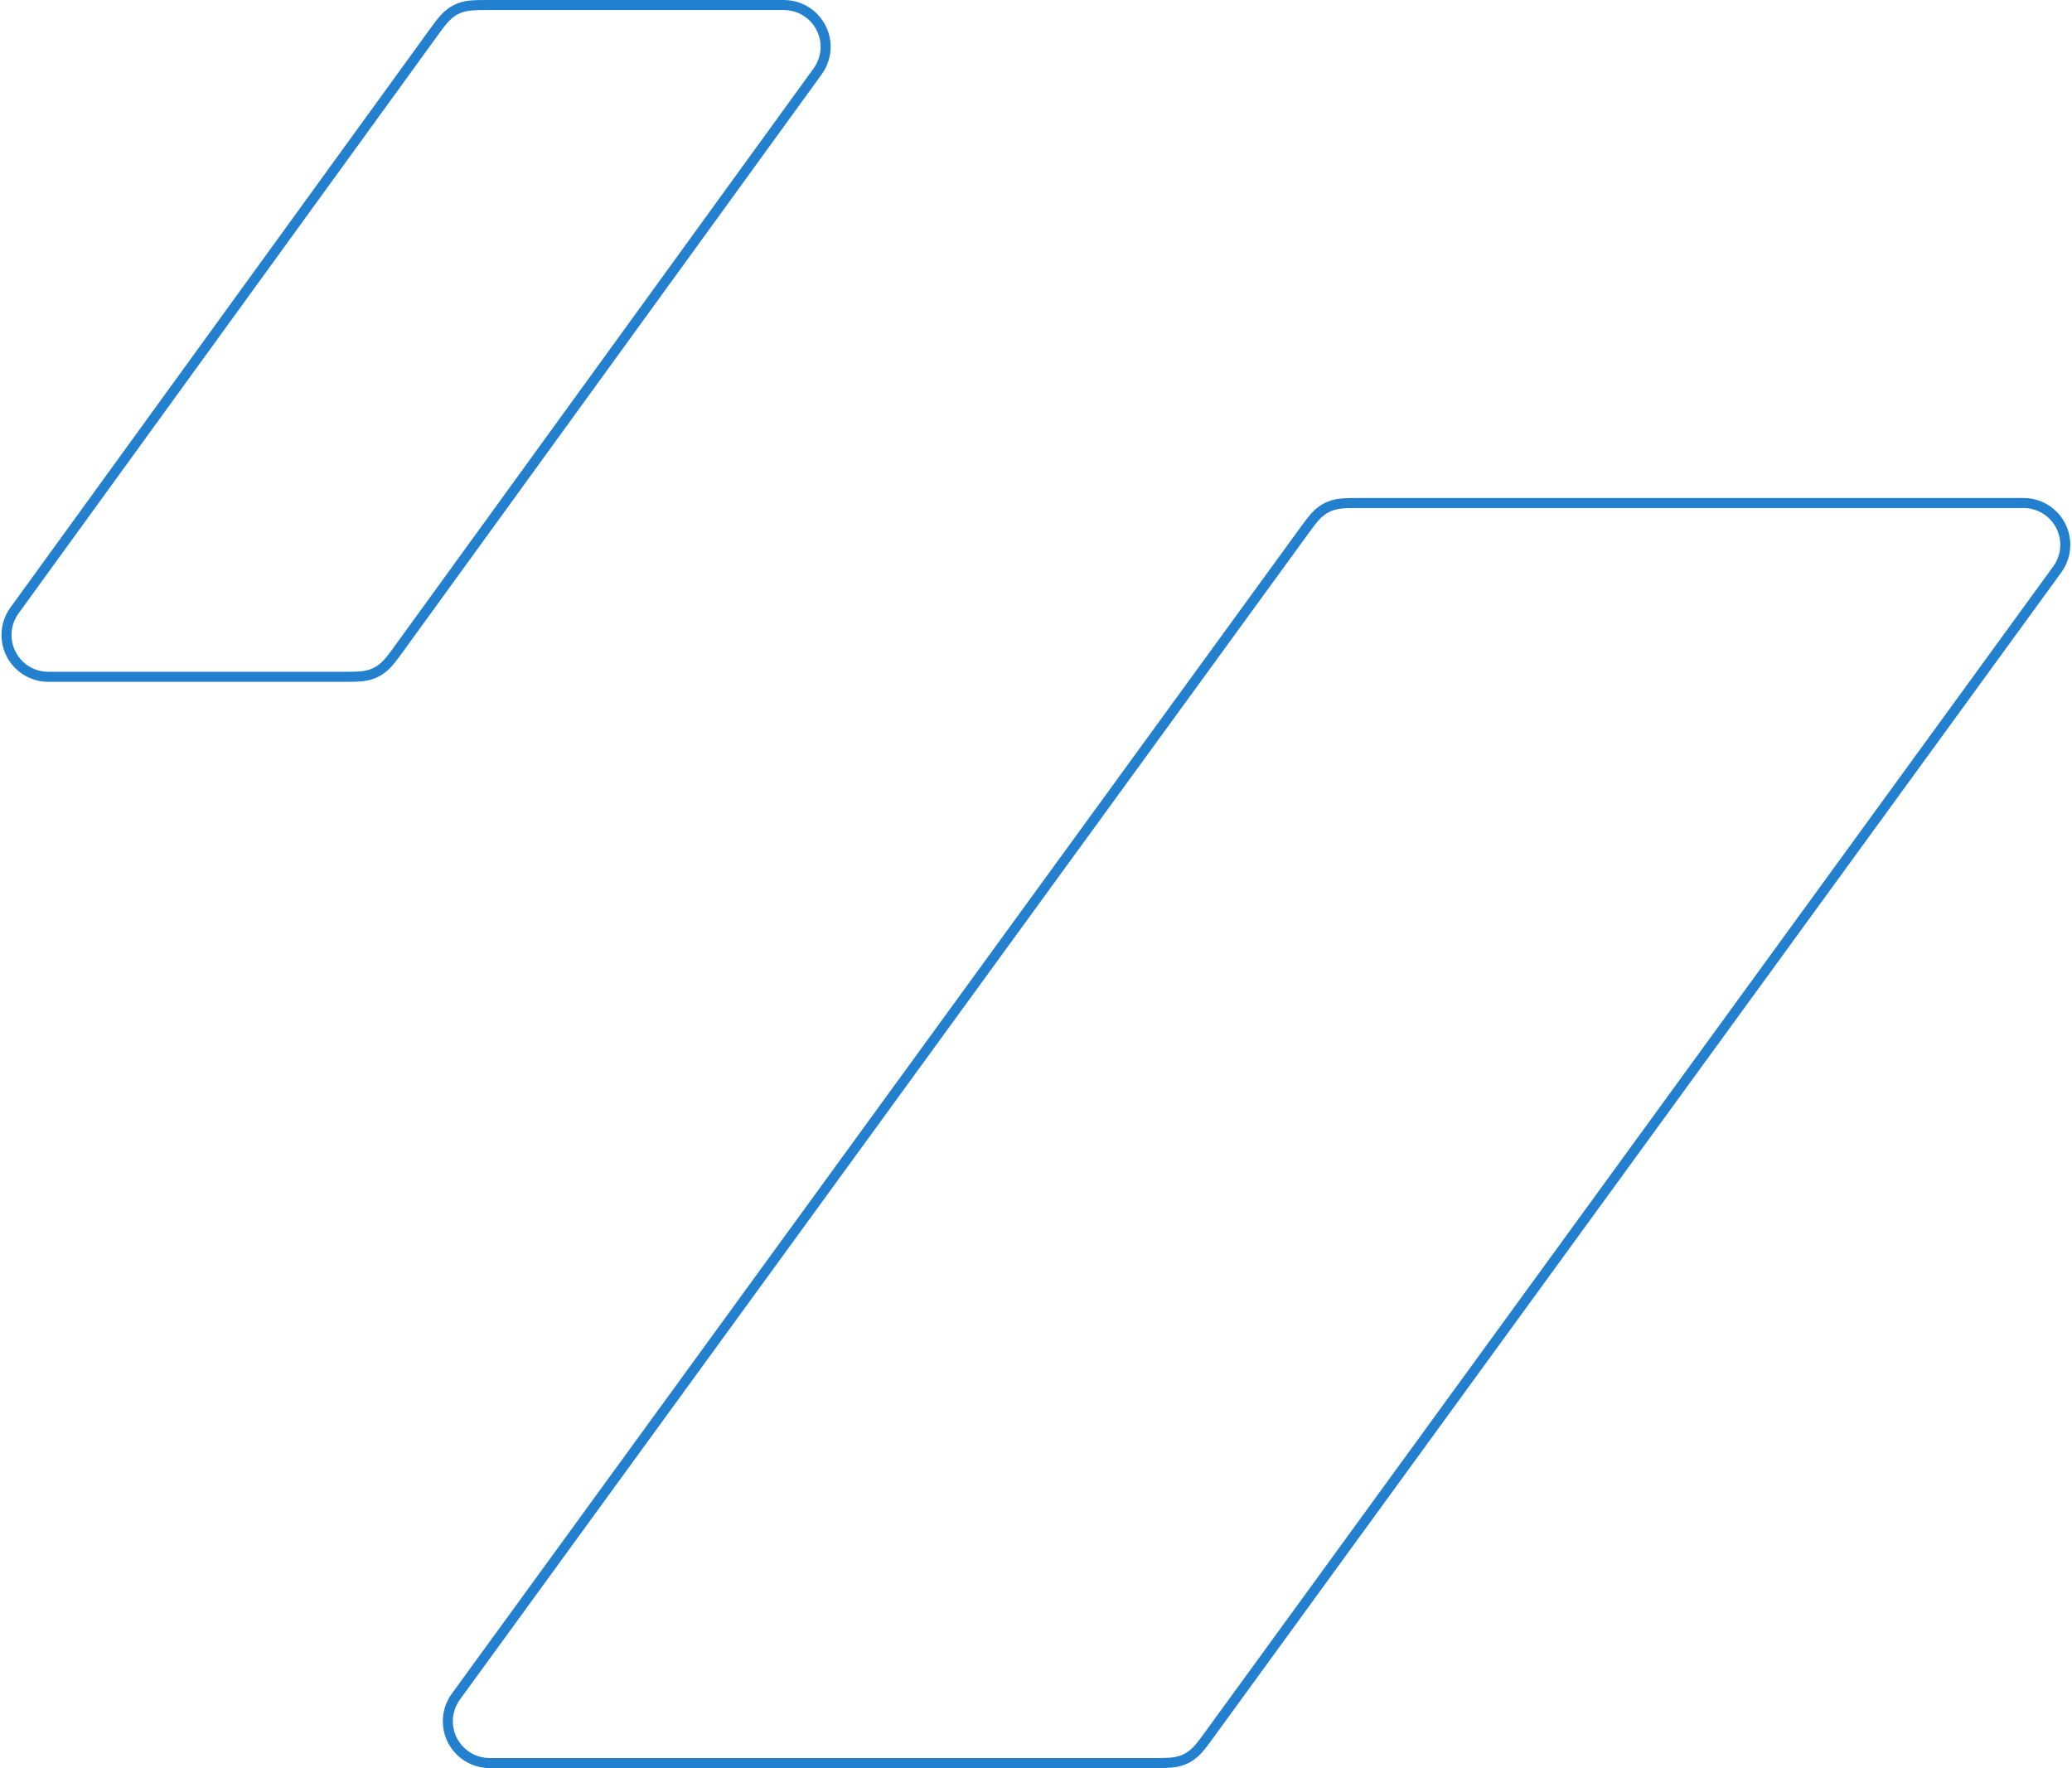 <?xml version="1.0" encoding="UTF-8"?>
<svg width="620px" height="529px" viewBox="0 0 620 529" version="1.1" xmlns="http://www.w3.org/2000/svg" xmlns:xlink="http://www.w3.org/1999/xlink">
    <!-- Generator: Sketch 52.5 (67469) - http://www.bohemiancoding.com/sketch -->
    <title>Group 32</title>
    <desc>Created with Sketch.</desc>
    <g id="00.-Landing" stroke="none" stroke-width="1" fill="none" fill-rule="evenodd">
        <g id="Group-32" transform="translate(-13, 0)" fill="#2280CE" fill-rule="nonzero">
            <path d="M418.737,152 C415.157,152 413.823,152.132 412.395,152.54 C411.172,152.89 410.123,153.424 409.121,154.207 C407.95,155.122 407.058,156.123 404.952,159.017 L150.608,508.528 C149.24,510.408 148.503,512.674 148.503,515 C148.503,521.075 153.427,526 159.503,526 L359.263,526 C362.843,526 364.177,525.868 365.605,525.46 C366.828,525.11 367.877,524.576 368.879,523.793 C370.05,522.878 370.942,521.877 373.048,518.983 L627.392,169.472 C628.76,167.592 629.497,165.326 629.497,163 C629.497,156.925 624.573,152 618.497,152 L418.737,152 Z M418.737,149 L618.497,149 C626.229,149 632.497,155.268 632.497,163 C632.497,165.96 631.559,168.844 629.817,171.238 L375.474,520.748 C373.053,524.075 372.034,525.135 370.727,526.156 C369.42,527.178 368.024,527.889 366.429,528.344 C364.834,528.8 363.377,529 359.263,529 L159.503,529 C151.771,529 145.503,522.732 145.503,515 C145.503,512.04 146.441,509.156 148.183,506.762 L402.526,157.252 C404.947,153.925 405.966,152.865 407.273,151.844 C408.58,150.822 409.976,150.111 411.571,149.656 C413.166,149.2 414.623,149 418.737,149 Z" id="Mask-Copy-3"></path>
            <path d="M158.172,3 C154.588,3 153.252,3.133 151.822,3.542 C150.597,3.893 149.547,4.429 148.544,5.214 C147.373,6.132 146.481,7.135 144.377,10.036 L18.543,183.542 C17.181,185.42 16.448,187.68 16.448,190 C16.448,196.075 21.373,201 27.448,201 L116.828,201 C120.412,201 121.748,200.867 123.178,200.458 C124.403,200.107 125.453,199.571 126.456,198.786 C127.627,197.868 128.519,196.865 130.623,193.964 L256.457,20.458 C257.819,18.58 258.552,16.32 258.552,14 C258.552,7.925 253.627,3 247.552,3 L158.172,3 Z M158.172,-3.9645915e-14 L247.552,3.90798505e-14 C255.284,3.76595076e-14 261.552,6.268 261.552,14 C261.552,16.952 260.619,19.829 258.886,22.219 L133.052,195.725 C130.633,199.06 129.614,200.123 128.306,201.147 C126.999,202.172 125.6,202.885 124.004,203.342 C122.407,203.799 120.948,204 116.828,204 L27.448,204 C19.716,204 13.448,197.732 13.448,190 C13.448,187.048 14.381,184.171 16.114,181.781 L141.948,8.275 C144.367,4.94 145.386,3.877 146.694,2.853 C148.001,1.828 149.4,1.115 150.996,0.658 C152.593,0.201 154.052,-3.88891377e-14 158.172,-3.9645915e-14 Z" id="Mask-Copy-3"></path>
        </g>
    </g>
</svg>